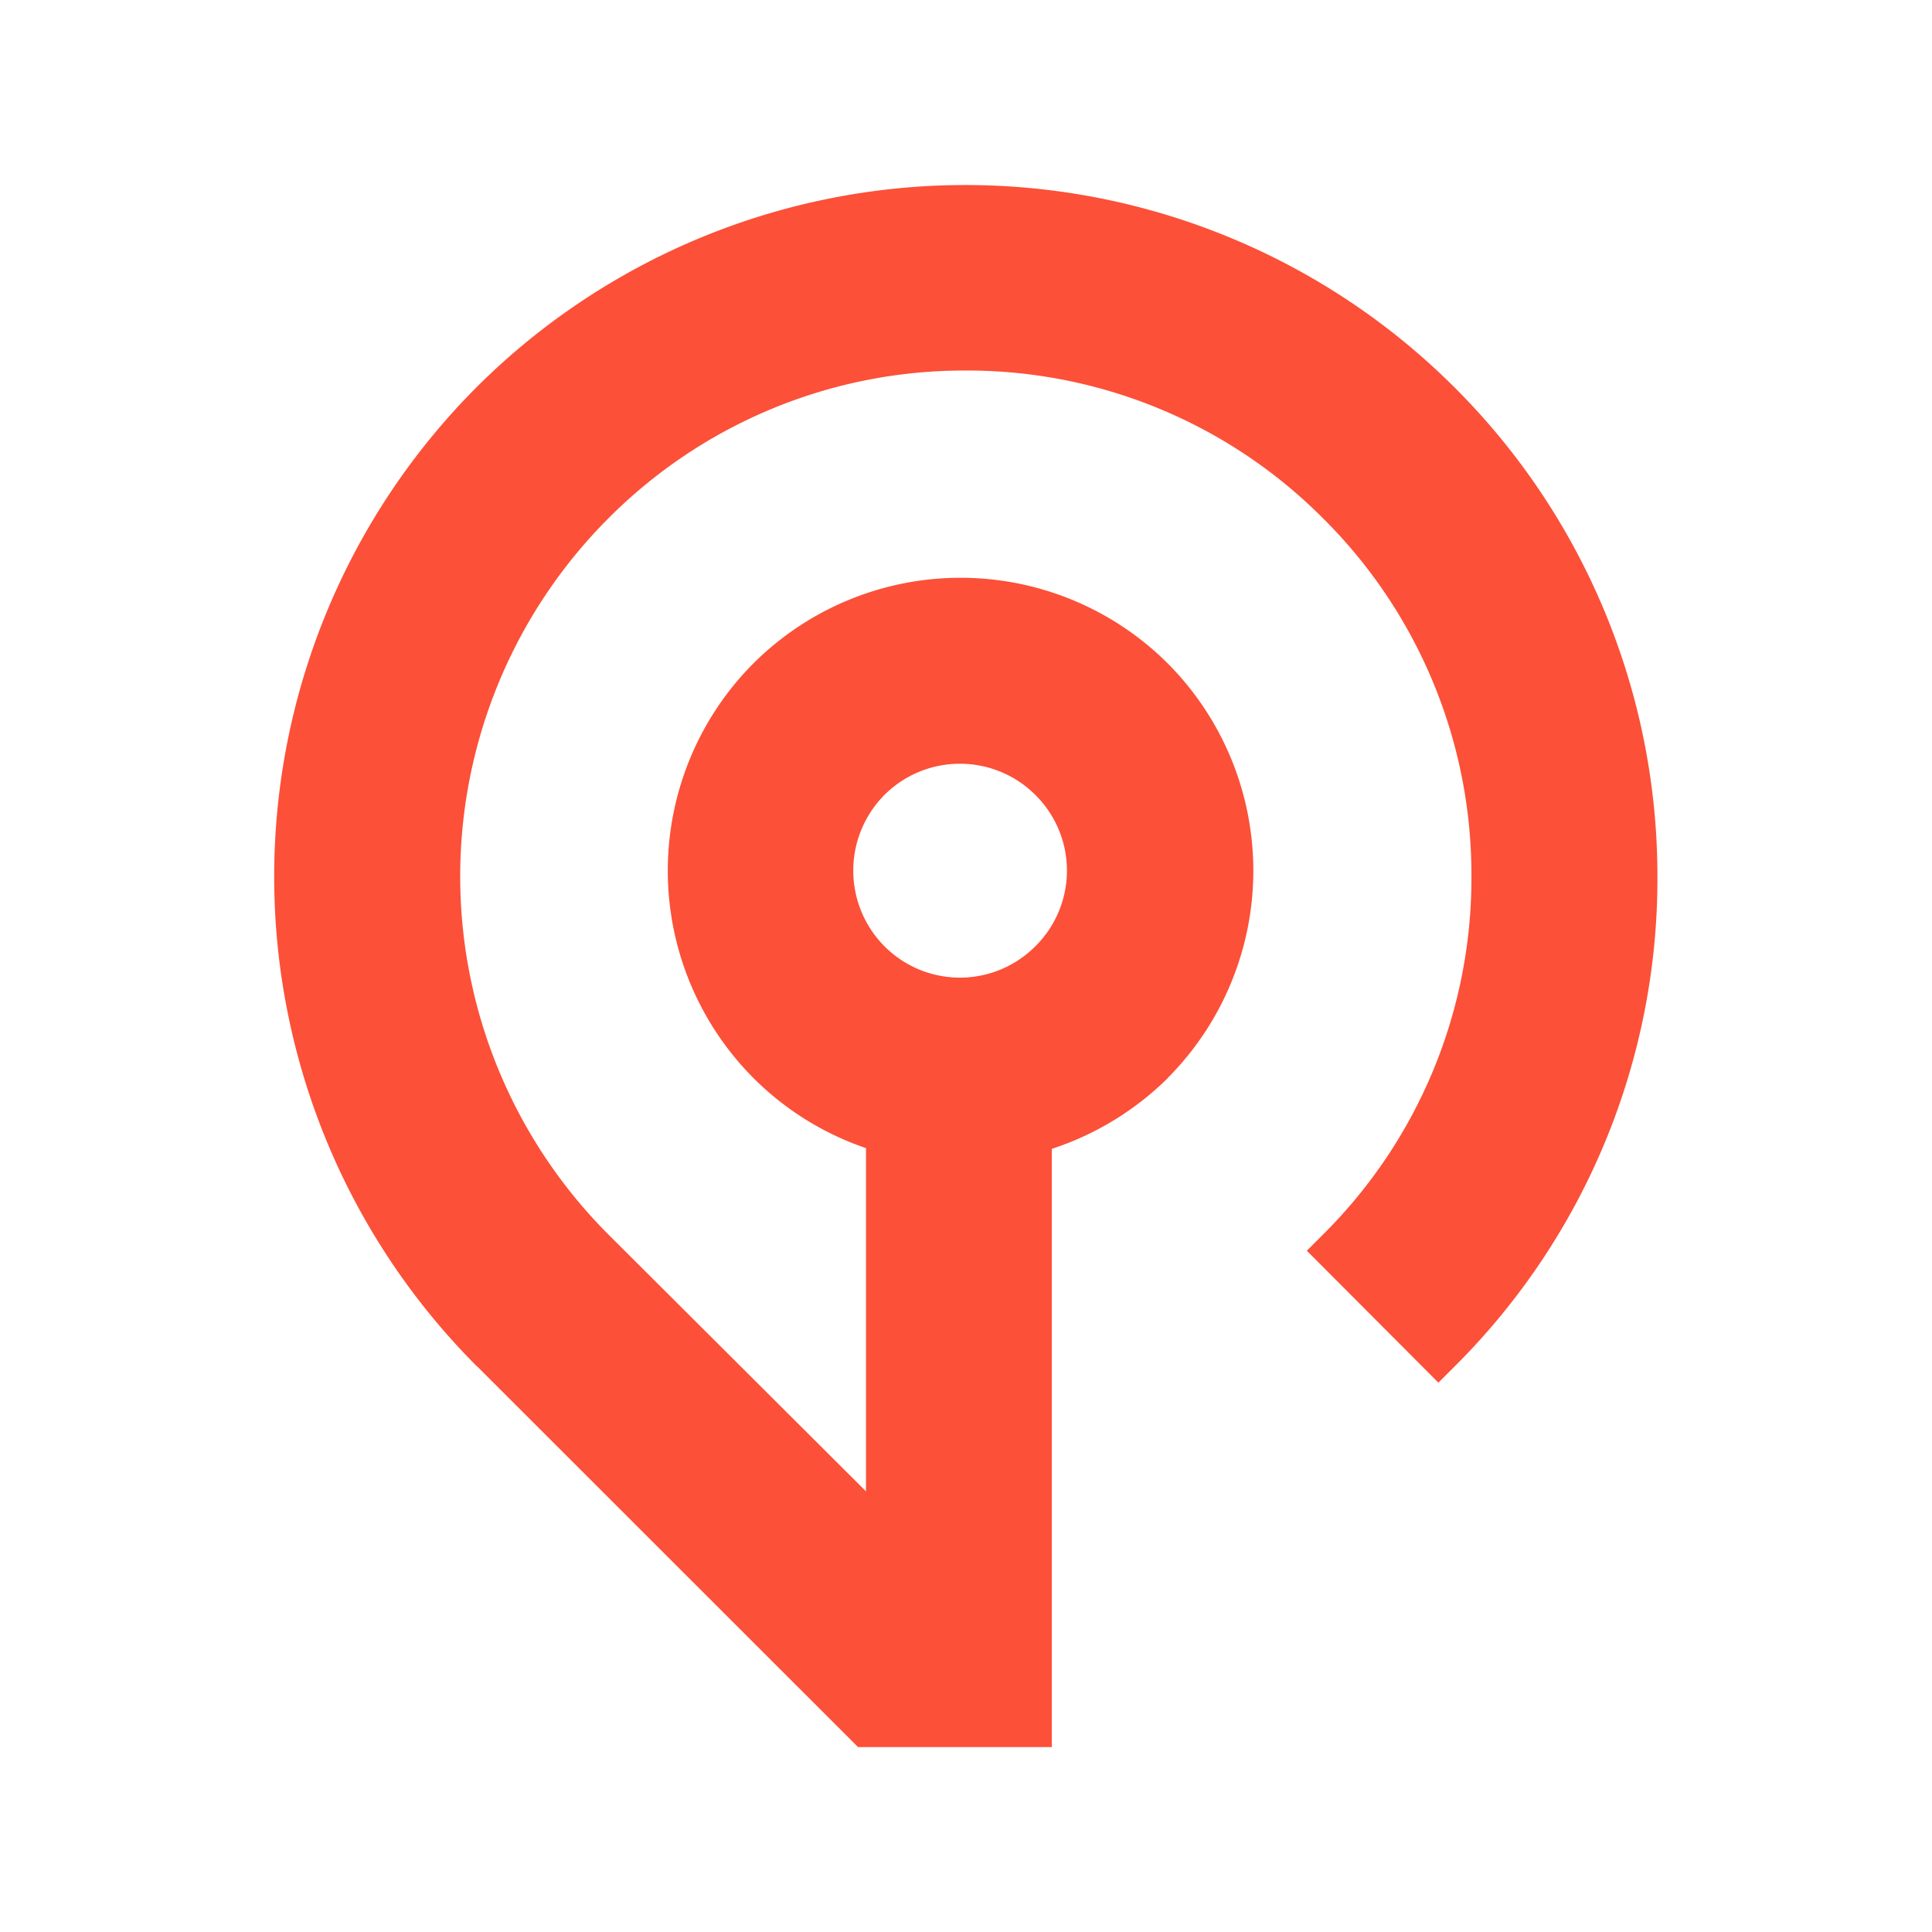 ﻿<svg xmlns="http://www.w3.org/2000/svg" viewBox="0 0 10.47 10.47">
    <style>
        path {
            fill: #fc5038;
        }
        @media (prefers-color-scheme: dark) {
            path {
                fill: #fff;
            }
        }
    </style>
  <path fill-rule="evenodd" d="M2.583 7.402 4.65 9.468h1.05V6.226a1.603 1.603 0 0 0 .628-.383v-.001a1.592 1.592 0 0 0 0-2.247 1.59 1.59 0 0 0-2.245 0 1.592 1.592 0 0 0 0 2.247 1.585 1.585 0 0 0 .61.38v1.86L3.295 6.688a2.746 2.746 0 0 1 0-3.877 2.72 2.72 0 0 1 1.939-.803 2.72 2.72 0 0 1 1.938.803 2.721 2.721 0 0 1 .802 1.938 2.72 2.72 0 0 1-.802 1.939l-.09.09.713.715.09-.09a3.727 3.727 0 0 0 1.097-2.654 3.74 3.74 0 0 0-1.1-2.65 3.751 3.751 0 0 0-5.3 0 3.755 3.755 0 0 0 0 5.303zm2.618-3.263a.577.577 0 0 0-.409.17.582.582 0 0 0 0 .818.577.577 0 0 0 .82 0 .577.577 0 0 0 0-.818.577.577 0 0 0-.41-.17z" clip-rule="evenodd"/>
</svg>